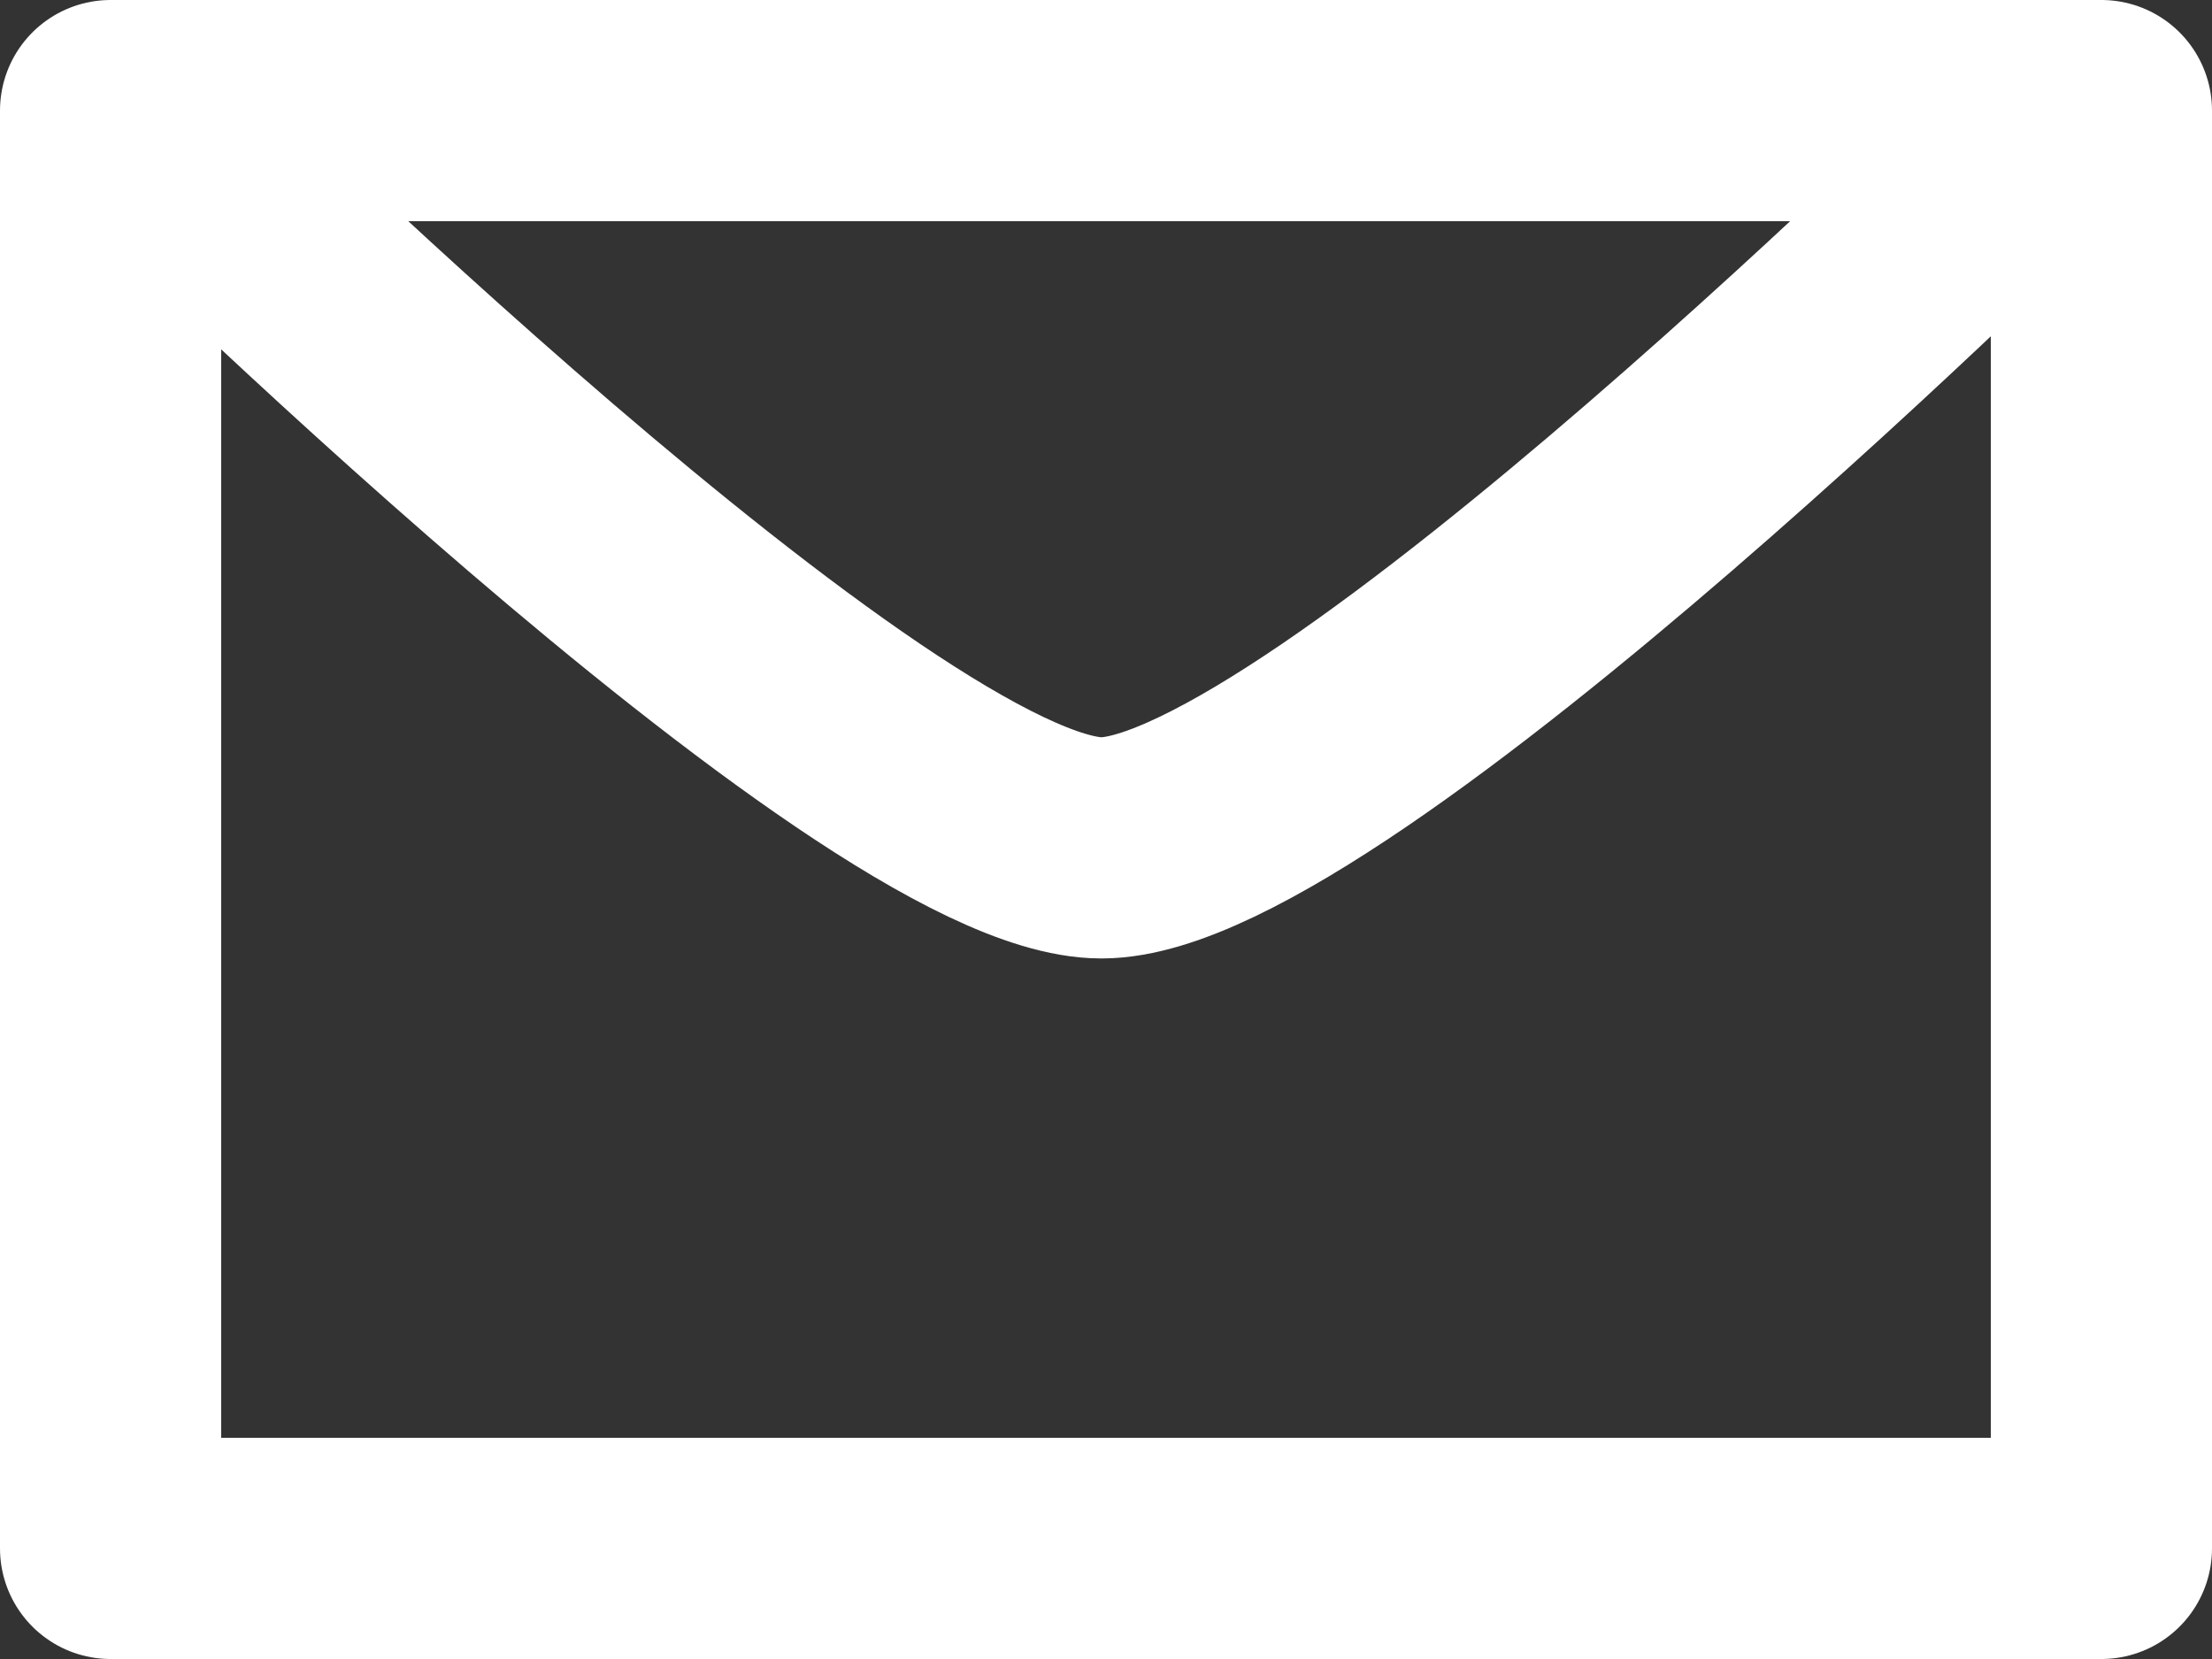 <svg xmlns="http://www.w3.org/2000/svg" width="20" height="15" viewBox="0 0 20 15">
  <rect x="0" y="0" width="20" height="15" fill="#333333" stroke="none"/>
  <g id="ico_mail" transform="translate(-520 -694)">
    <g id="ico_mail-2" data-name="ico_mail" transform="translate(520 694)" fill="none" stroke="#fff" stroke-linejoin="round" stroke-width="2">
      <rect width="20" height="15" rx="1" stroke="none"/>
      <rect x="1" y="1" width="18" height="13" fill="none"/>
    </g>
    <path id="Path_47249" data-name="Path 47249" d="M737.646-32.322s6.585,6.521,8.619,6.521,8.565-6.521,8.565-6.521" transform="translate(-216.306 727.467)" fill="none" stroke="#fff" stroke-width="2"/>
  </g>
</svg>
